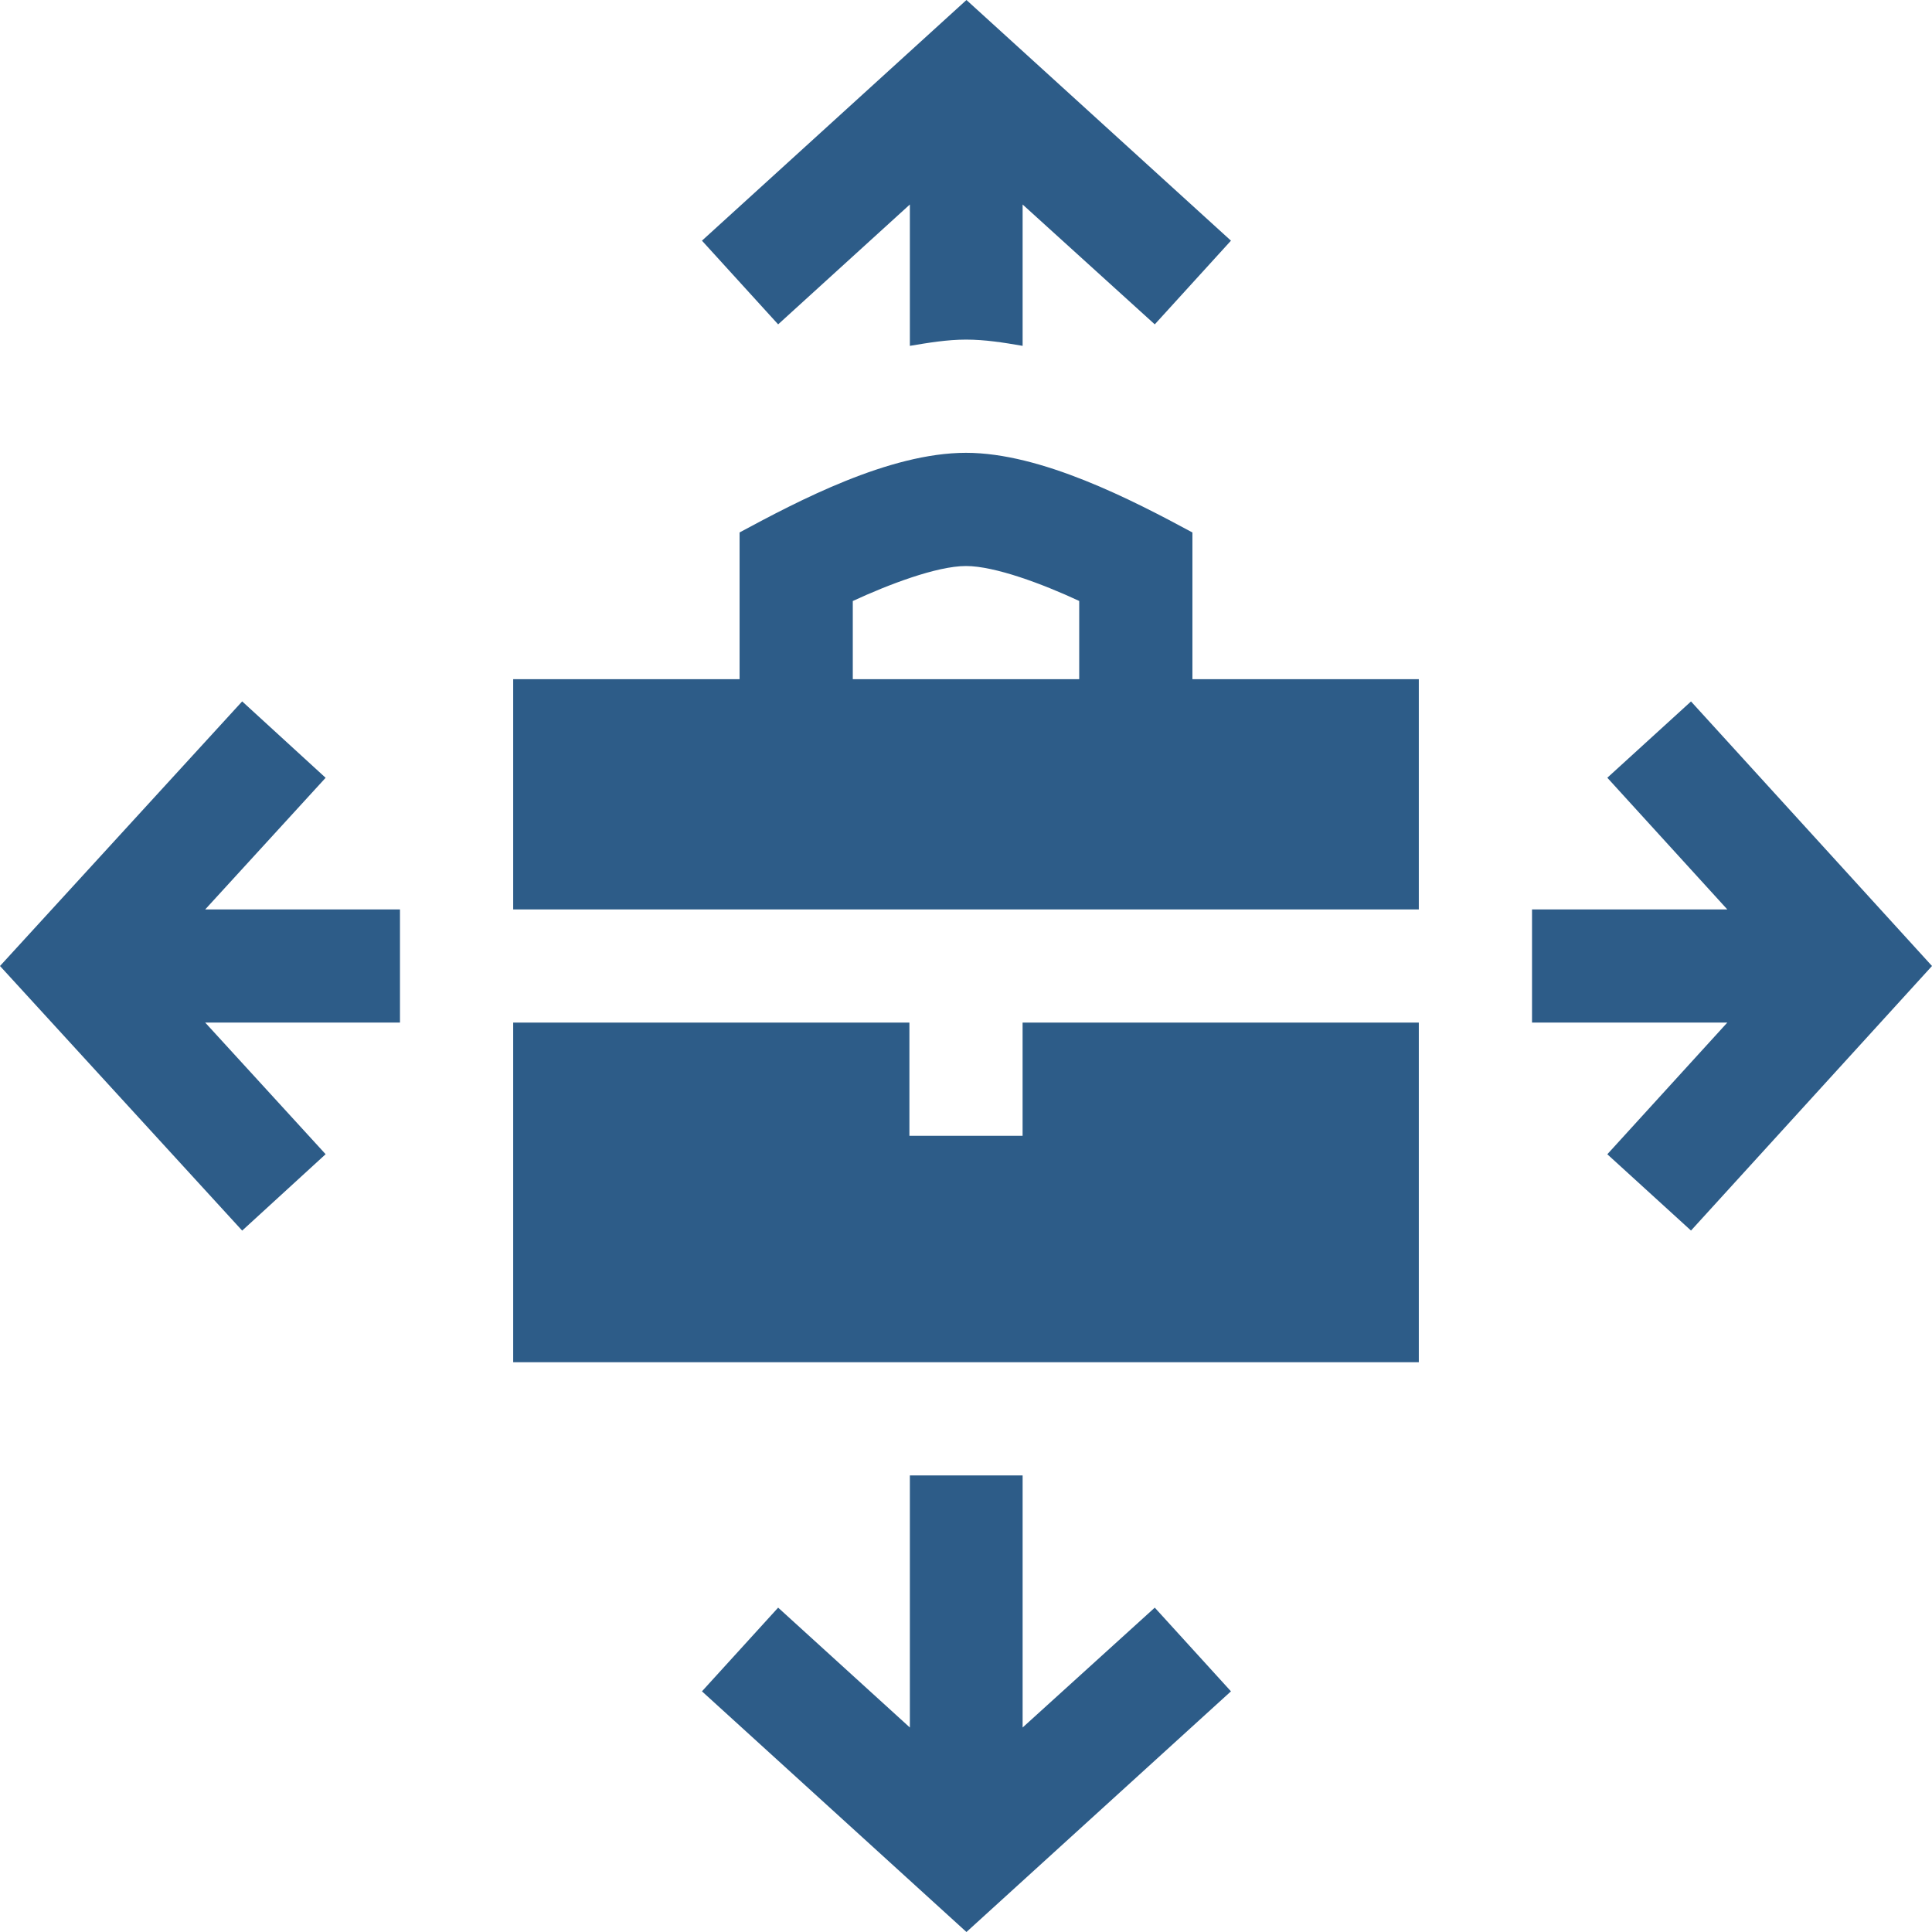 <svg width="72" height="72" viewBox="0 0 72 72" fill="none" xmlns="http://www.w3.org/2000/svg">
<path d="M44.438 19.843C42.197 18.636 38.807 16.875 36 16.875C33.125 16.875 29.718 18.682 27.562 19.843V25.312H19.125V33.891H52.875V25.312H44.438V19.843ZM31.781 22.398C33.089 21.792 34.906 21.094 36 21.094C37.073 21.094 38.855 21.761 40.219 22.396V25.312H31.781V22.398Z" fill="#2D5C88"/>
<path d="M33.908 54.984V64.379L28.999 59.912L26.16 63.031L36.017 72L45.874 63.031L43.035 59.912L38.11 64.379V54.984H33.908Z" fill="#2D5C88"/>
<path d="M59.9 28.984L64.371 33.891H57.094V38.109H64.371L59.9 43.016L63.019 45.859L72 36L63.019 26.141L59.9 28.984Z" fill="#2D5C88"/>
<path d="M12.135 43.014L7.648 38.109H14.906V33.891H7.648L12.135 28.986L9.025 26.139L0 36L9.025 45.861L12.135 43.014Z" fill="#2D5C88"/>
<path d="M52.875 38.109H38.109V42.328H33.891V38.109H19.125V50.766H52.875V38.109Z" fill="#2D5C88"/>
<path d="M36.001 12.656C36.707 12.656 37.4 12.766 38.11 12.889V7.621L43.035 12.088L45.874 8.969L36.017 0L26.16 8.969L28.999 12.088L33.908 7.621V12.889C34.603 12.773 35.298 12.656 36.001 12.656V12.656Z" fill="#2D5C88"/>
</svg>
